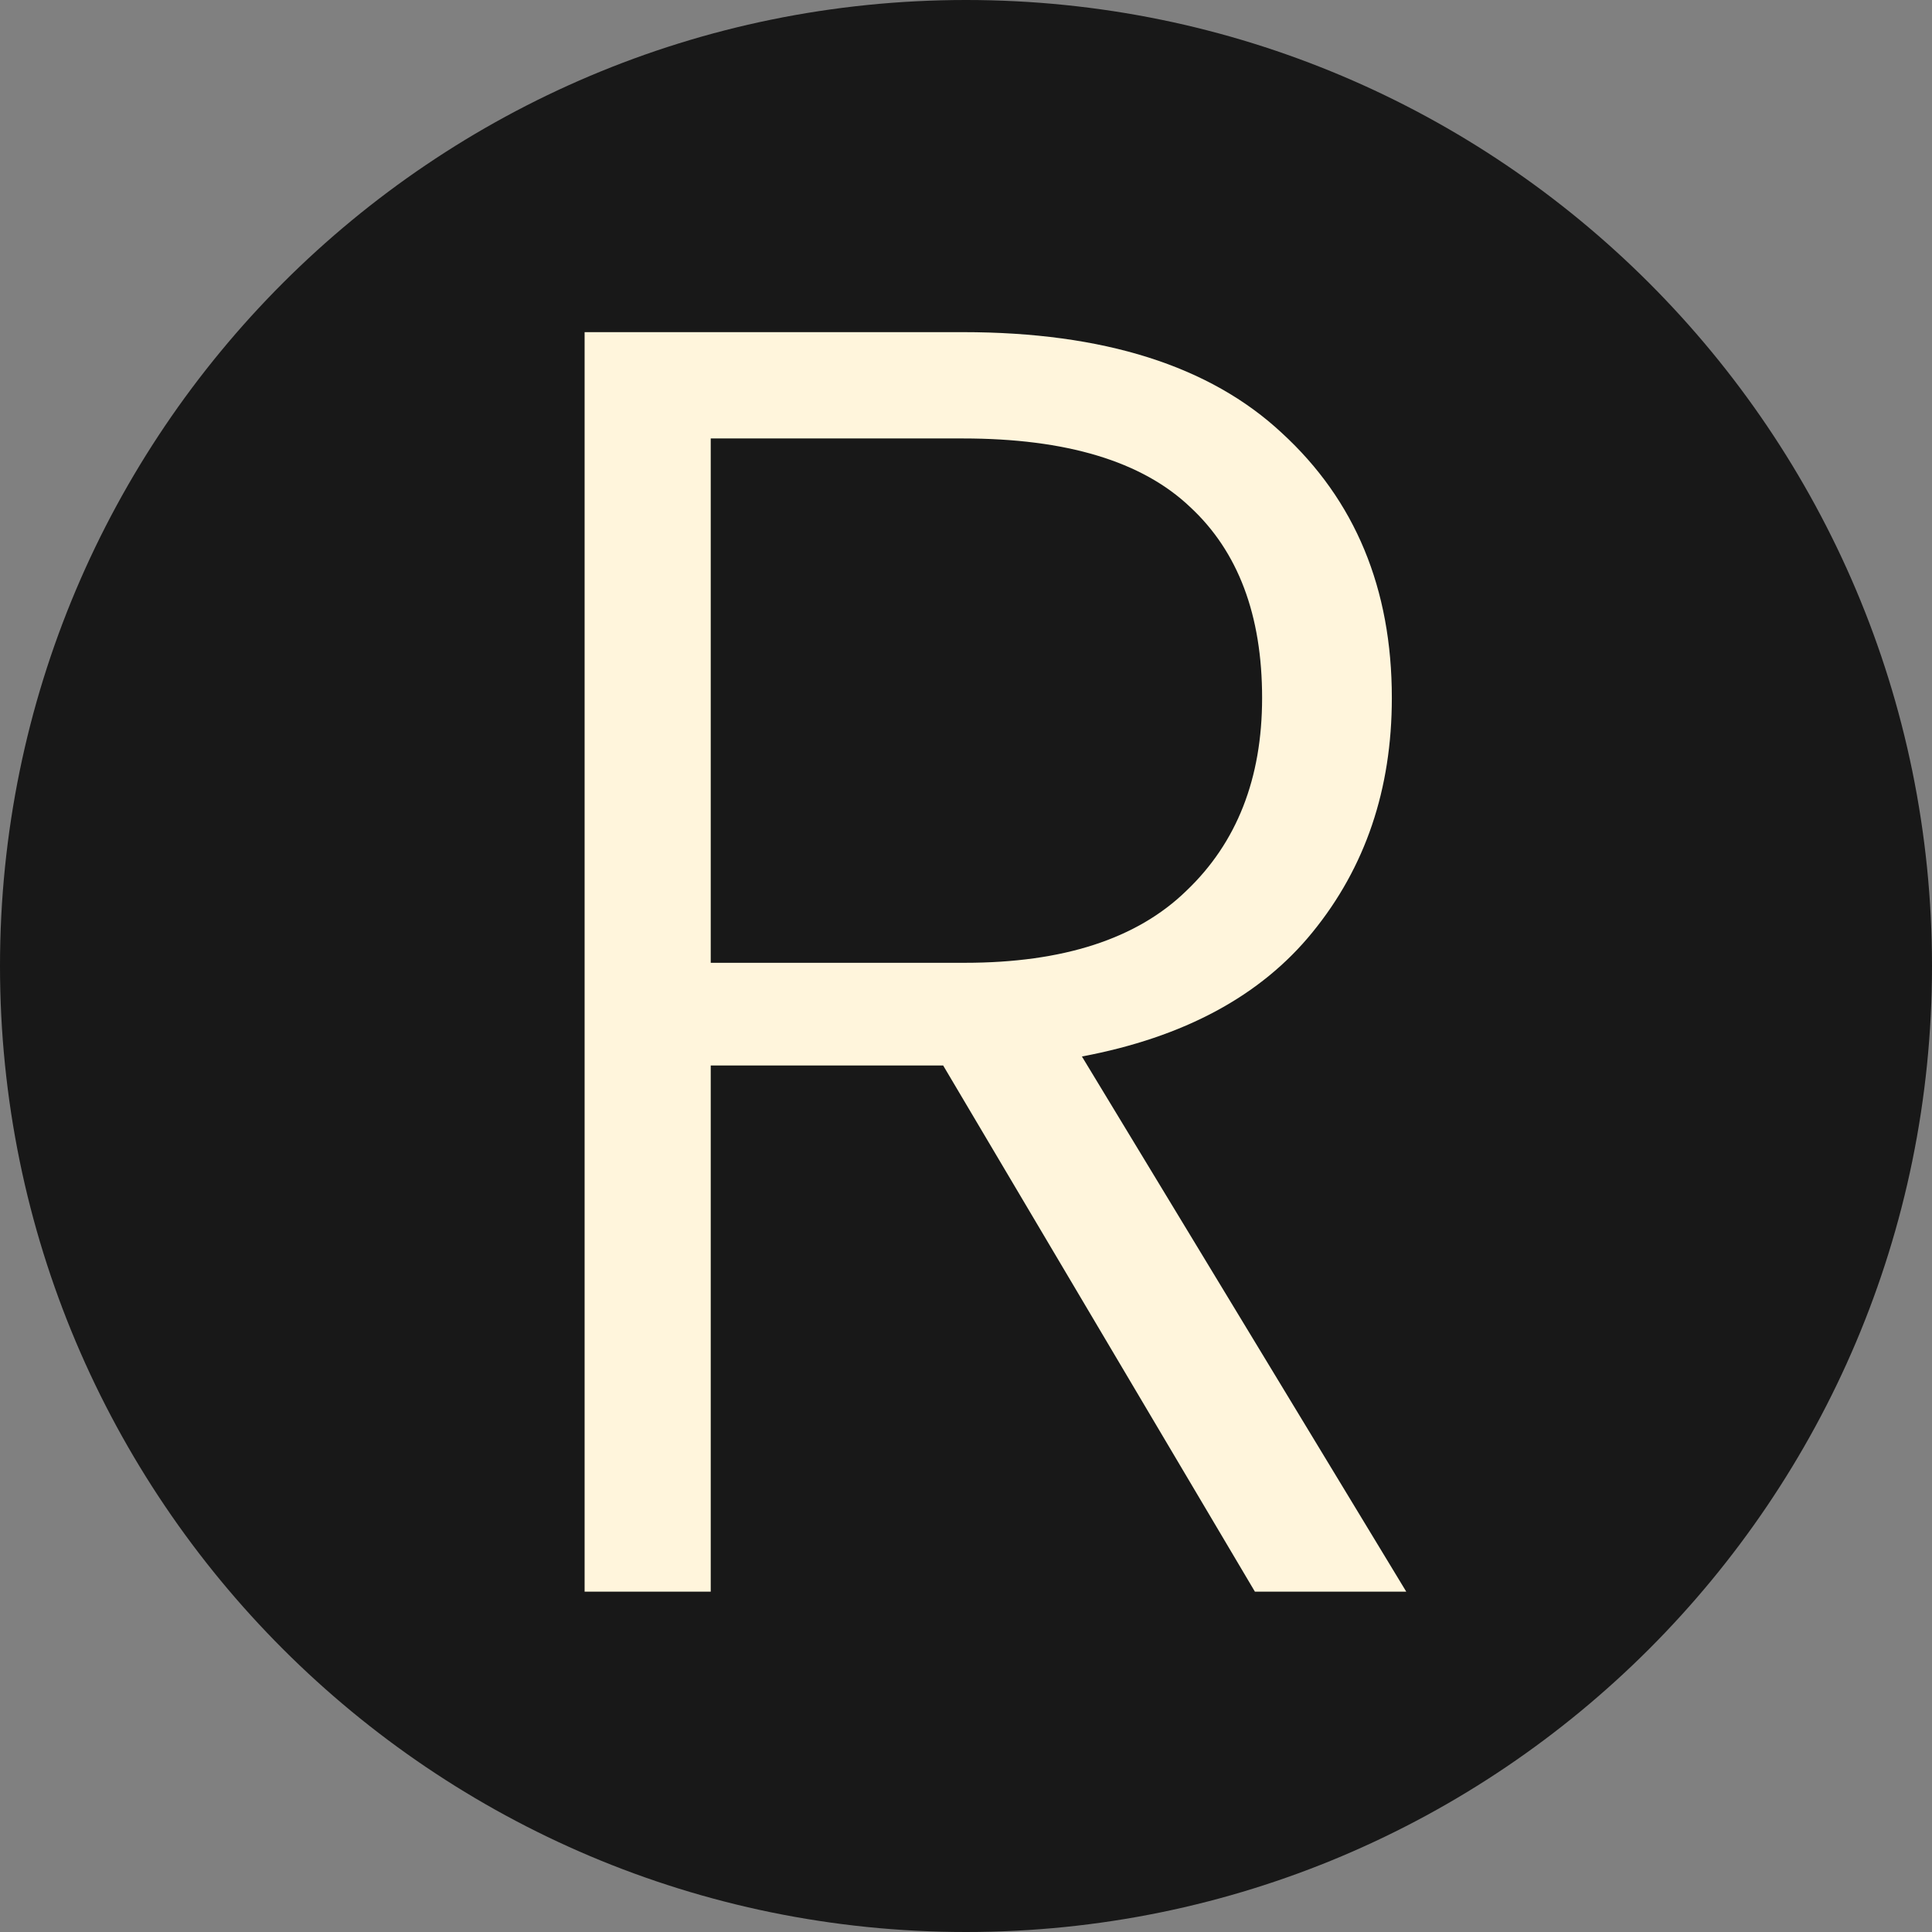 <?xml version="1.0" encoding="UTF-8"?>
<svg xmlns="http://www.w3.org/2000/svg" width="193" height="193" viewBox="0 0 193 193" fill="none">
  <rect x="0" y="0" width="193" height="193" fill="#808080" stroke="none"/>
  <path d="M193 96.5C193 149.795 149.795 193 96.5 193C43.205 193 0 149.795 0 96.5C0 43.205 43.205 0 96.5 0C149.795 0 193 43.205 193 96.5Z" fill="#181818"></path>
  <path d="M125.36 159L94.22 106.44H71V159H58.4V33.18H96.2C110.24 33.18 120.86 36.54 128.06 43.26C135.38 49.98 139.04 58.8 139.04 69.72C139.04 78.84 136.4 86.64 131.12 93.12C125.96 99.48 118.28 103.62 108.08 105.54L140.48 159H125.36ZM71 96.18H96.38C106.22 96.18 113.6 93.78 118.52 88.98C123.56 84.18 126.08 77.76 126.08 69.72C126.08 61.44 123.68 55.08 118.88 50.64C114.08 46.08 106.52 43.8 96.2 43.8H71V96.18Z" fill="#FFF5DC"></path>
</svg>
